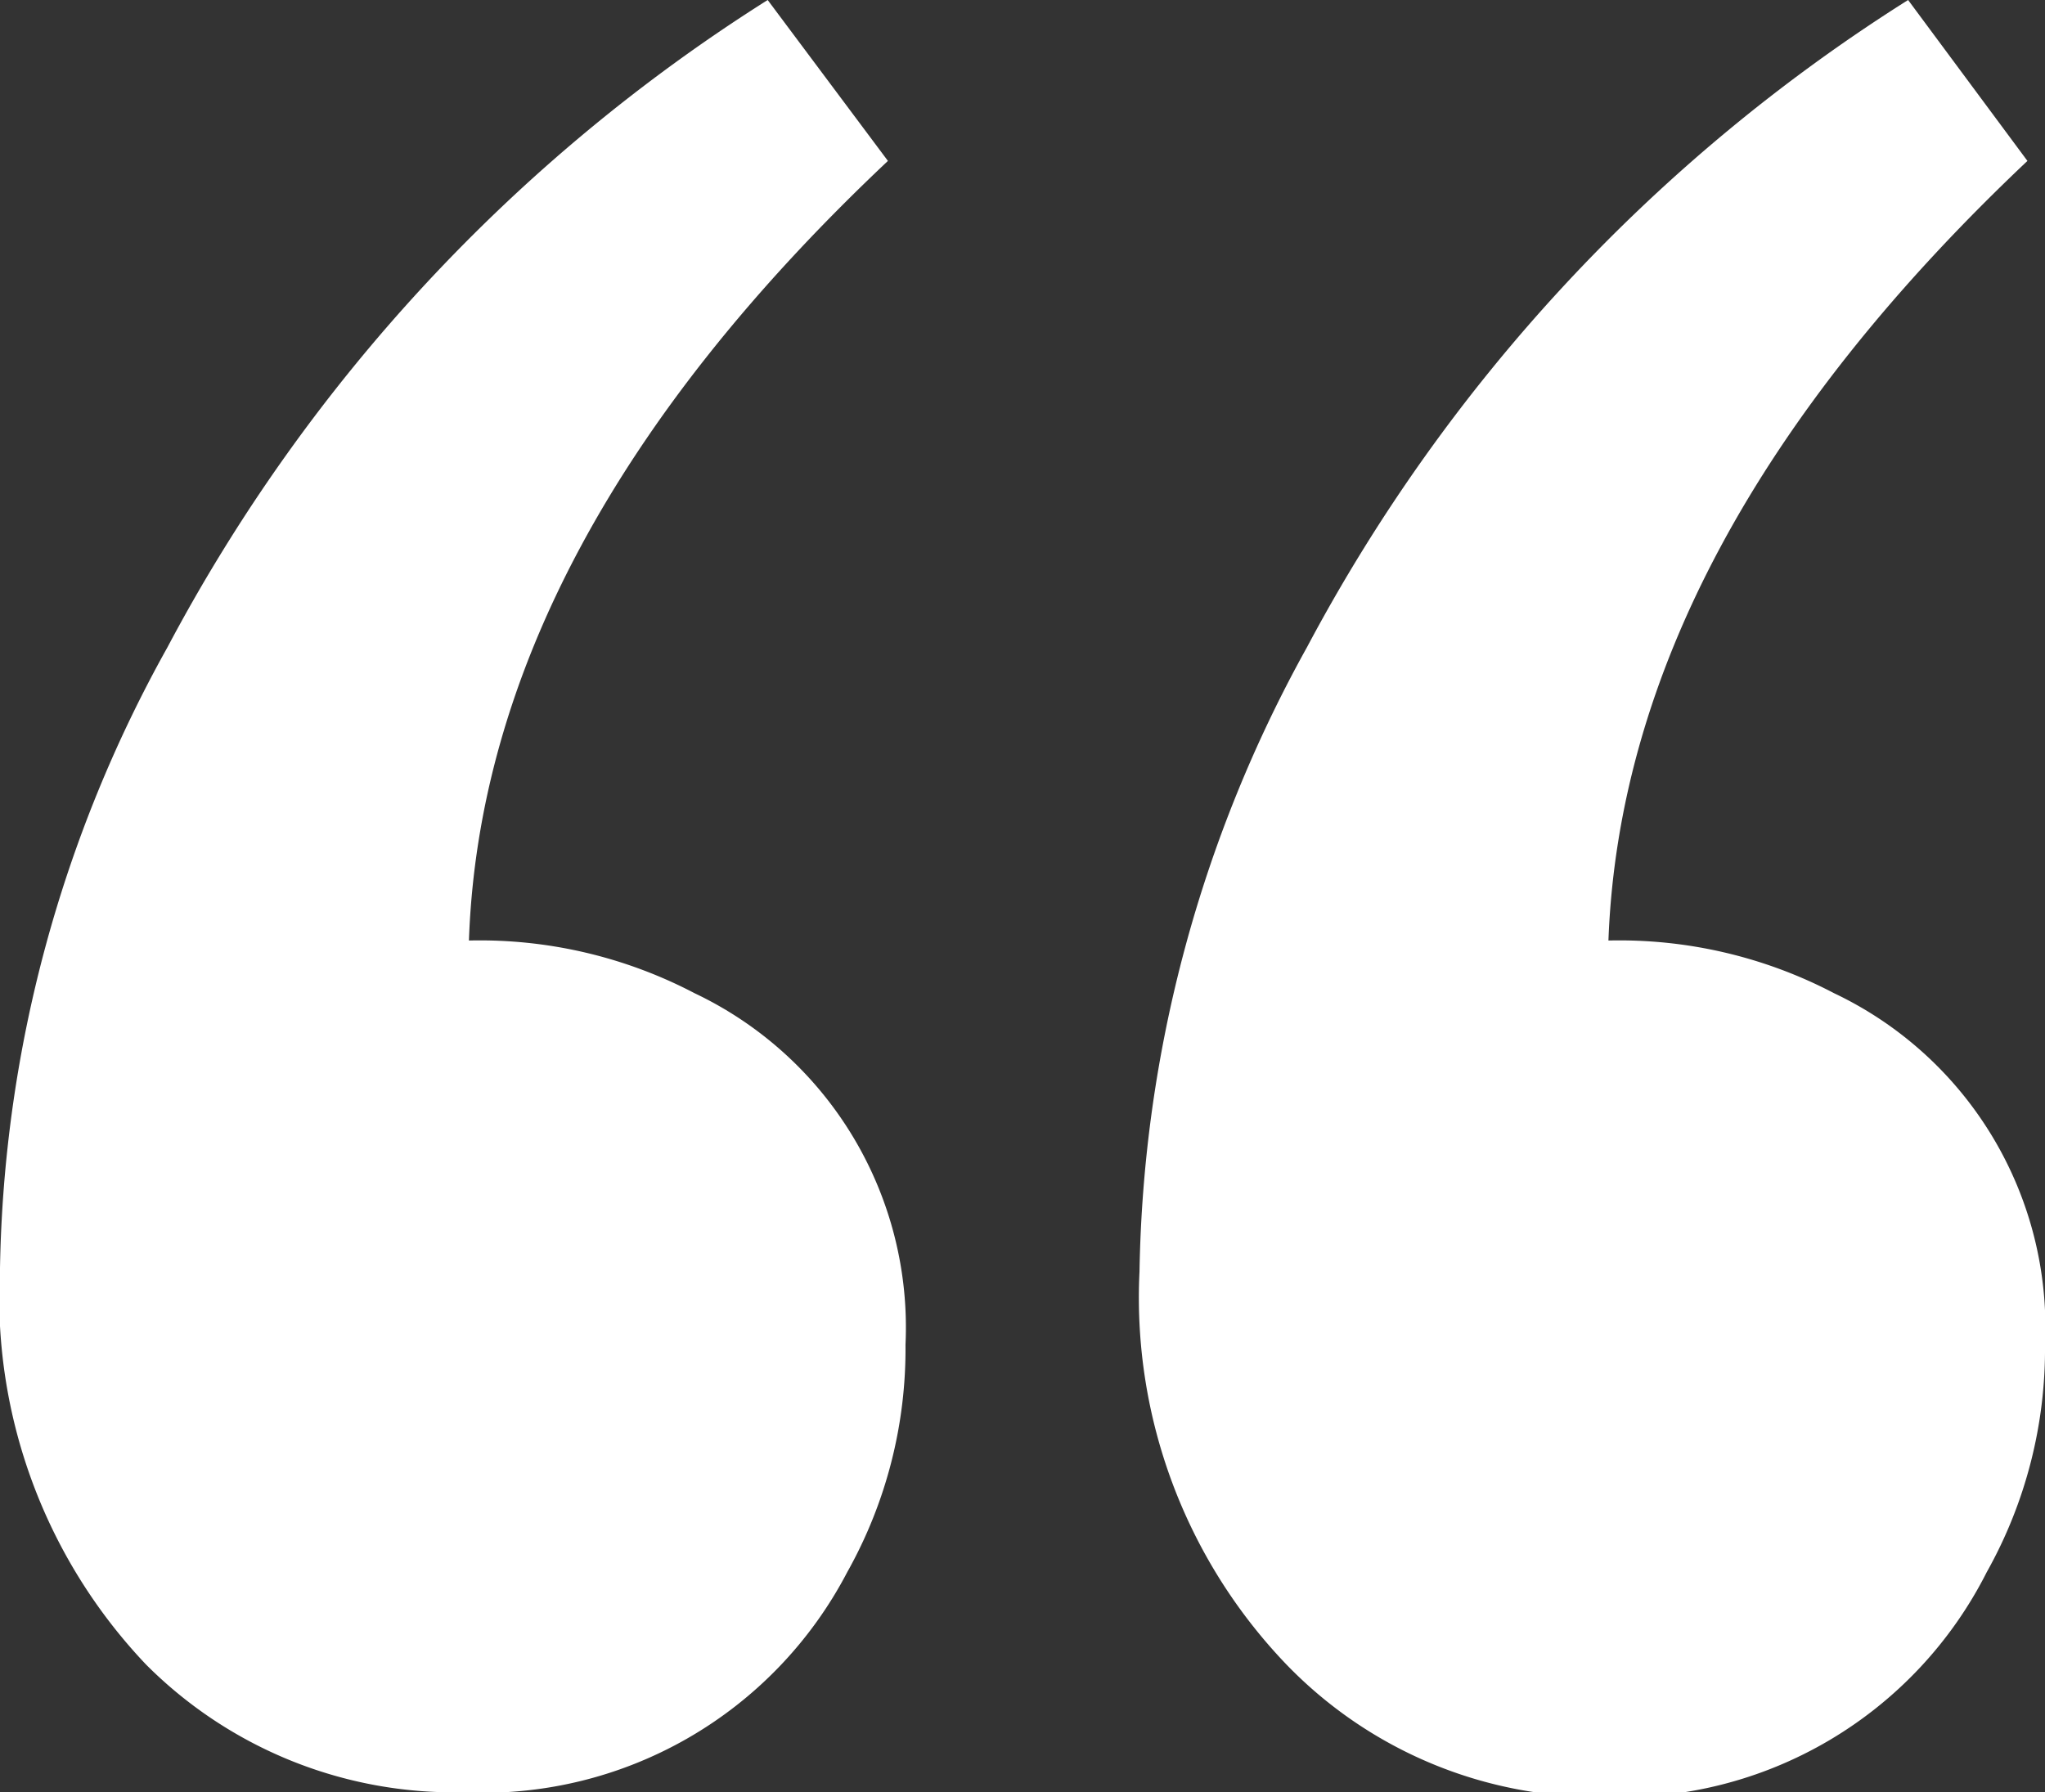 <svg xmlns="http://www.w3.org/2000/svg" viewBox="0 0 22.11 19.38"><rect x="0" y="0" width="22.11" height="19.38" fill="#333333" stroke="none"/><defs><style>.cls-1{fill:#fff;}</style></defs><g id="Layer_2" data-name="Layer 2"><g id="Layer_1-2" data-name="Layer 1"><path class="cls-1" d="M8.3,0,9.6,1.74Q5.22,5.87,5.07,10.17a5,5,0,0,1,2.44.57,4,4,0,0,1,2.28,3.8A4.93,4.93,0,0,1,9.16,17,4.44,4.44,0,0,1,5,19.38,4.7,4.7,0,0,1,1.58,18,5.77,5.77,0,0,1,0,13.71,14.25,14.25,0,0,1,1.81,7,18.54,18.54,0,0,1,8.3,0ZM20.63,0l1.29,1.74q-4.37,4.13-4.53,8.43a5,5,0,0,1,2.44.57,4,4,0,0,1,2.28,3.8A4.93,4.93,0,0,1,21.48,17a4.43,4.43,0,0,1-4.12,2.43A4.69,4.69,0,0,1,13.91,18a5.73,5.73,0,0,1-1.59-4.25A14.37,14.37,0,0,1,14.13,7,18.57,18.57,0,0,1,20.63,0Z"/></g></g></svg>